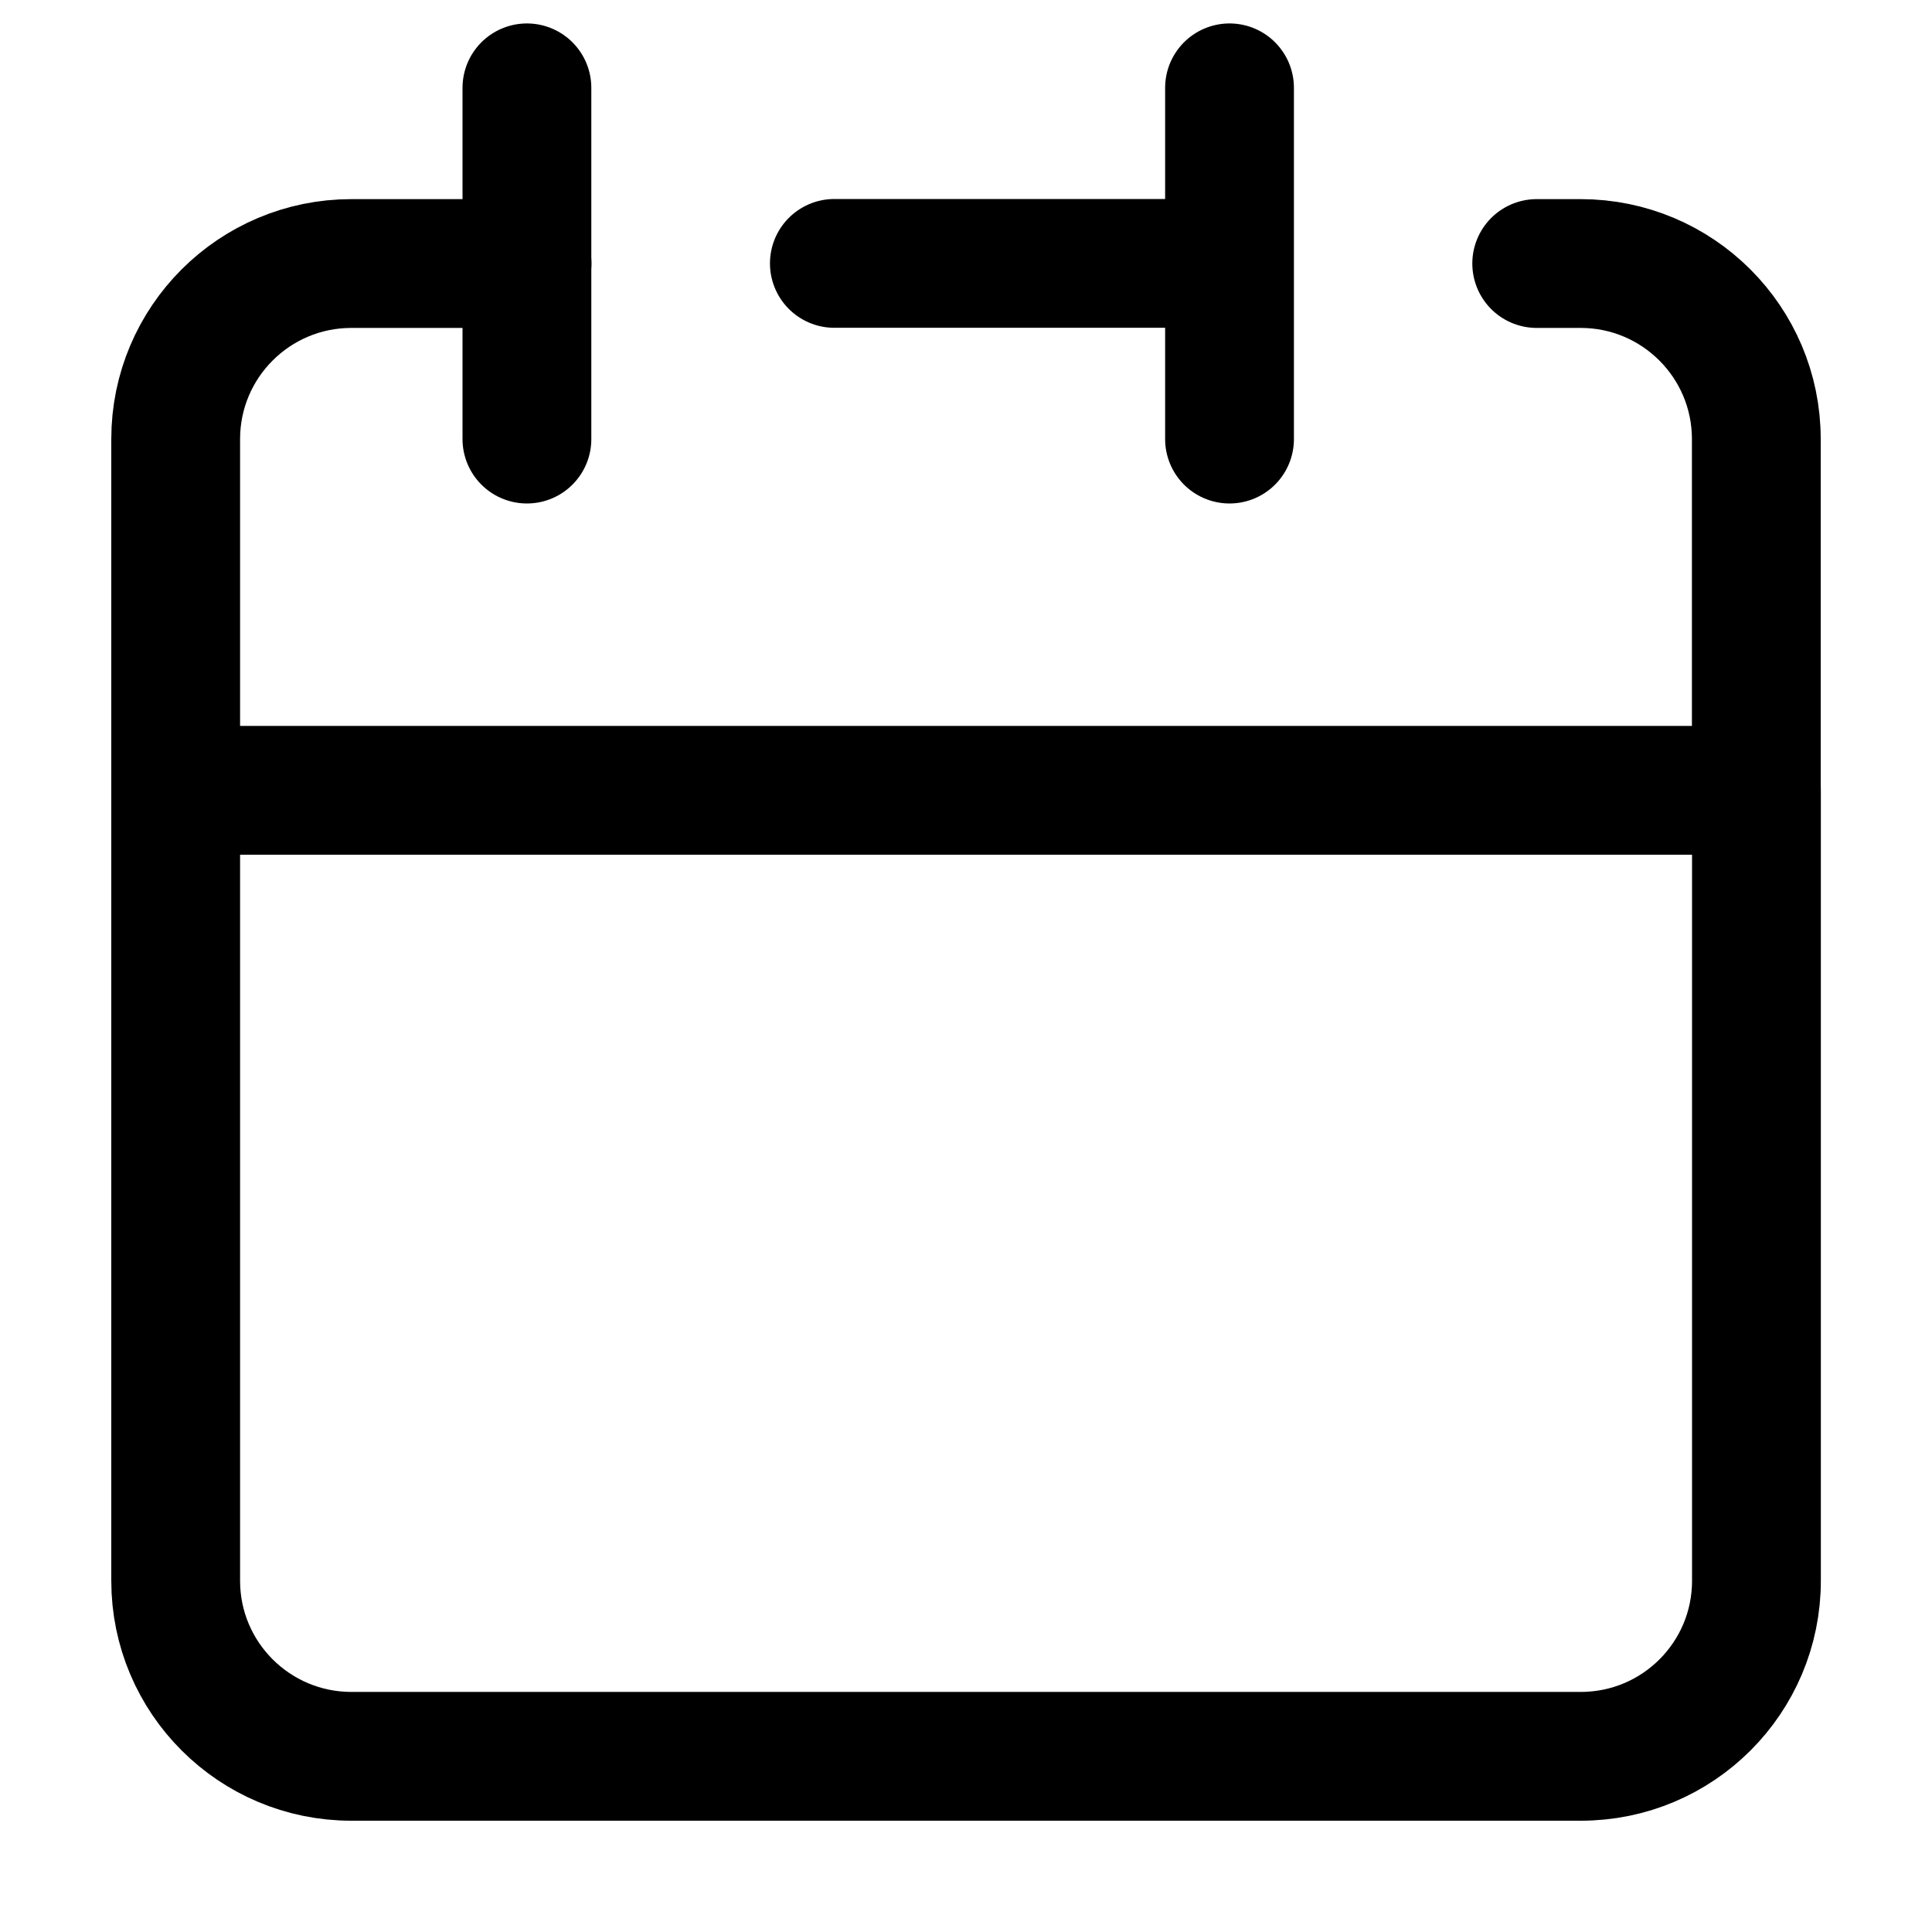 <svg width="15" height="15" viewBox="0 0 15 15" fill="none" xmlns="http://www.w3.org/2000/svg">
<path d="M9.546 2.045V0.682M9.546 2.045V3.409M9.546 2.045H6.478M1.364 6.136V12.273C1.364 13.026 1.975 13.636 2.728 13.636H12.273C13.027 13.636 13.637 13.026 13.637 12.273V6.136H1.364Z" stroke="black" stroke-linecap="round" stroke-linejoin="round"/>
<path d="M1.364 6.136V3.409C1.364 2.656 1.975 2.046 2.728 2.046H4.092" stroke="black" stroke-linecap="round" stroke-linejoin="round"/>
<path d="M4.091 0.682V3.409" stroke="black" stroke-linecap="round" stroke-linejoin="round"/>
<path d="M13.636 6.136V3.409C13.636 2.656 13.025 2.046 12.272 2.046H11.931" stroke="black" stroke-linecap="round" stroke-linejoin="round"/>
</svg>

